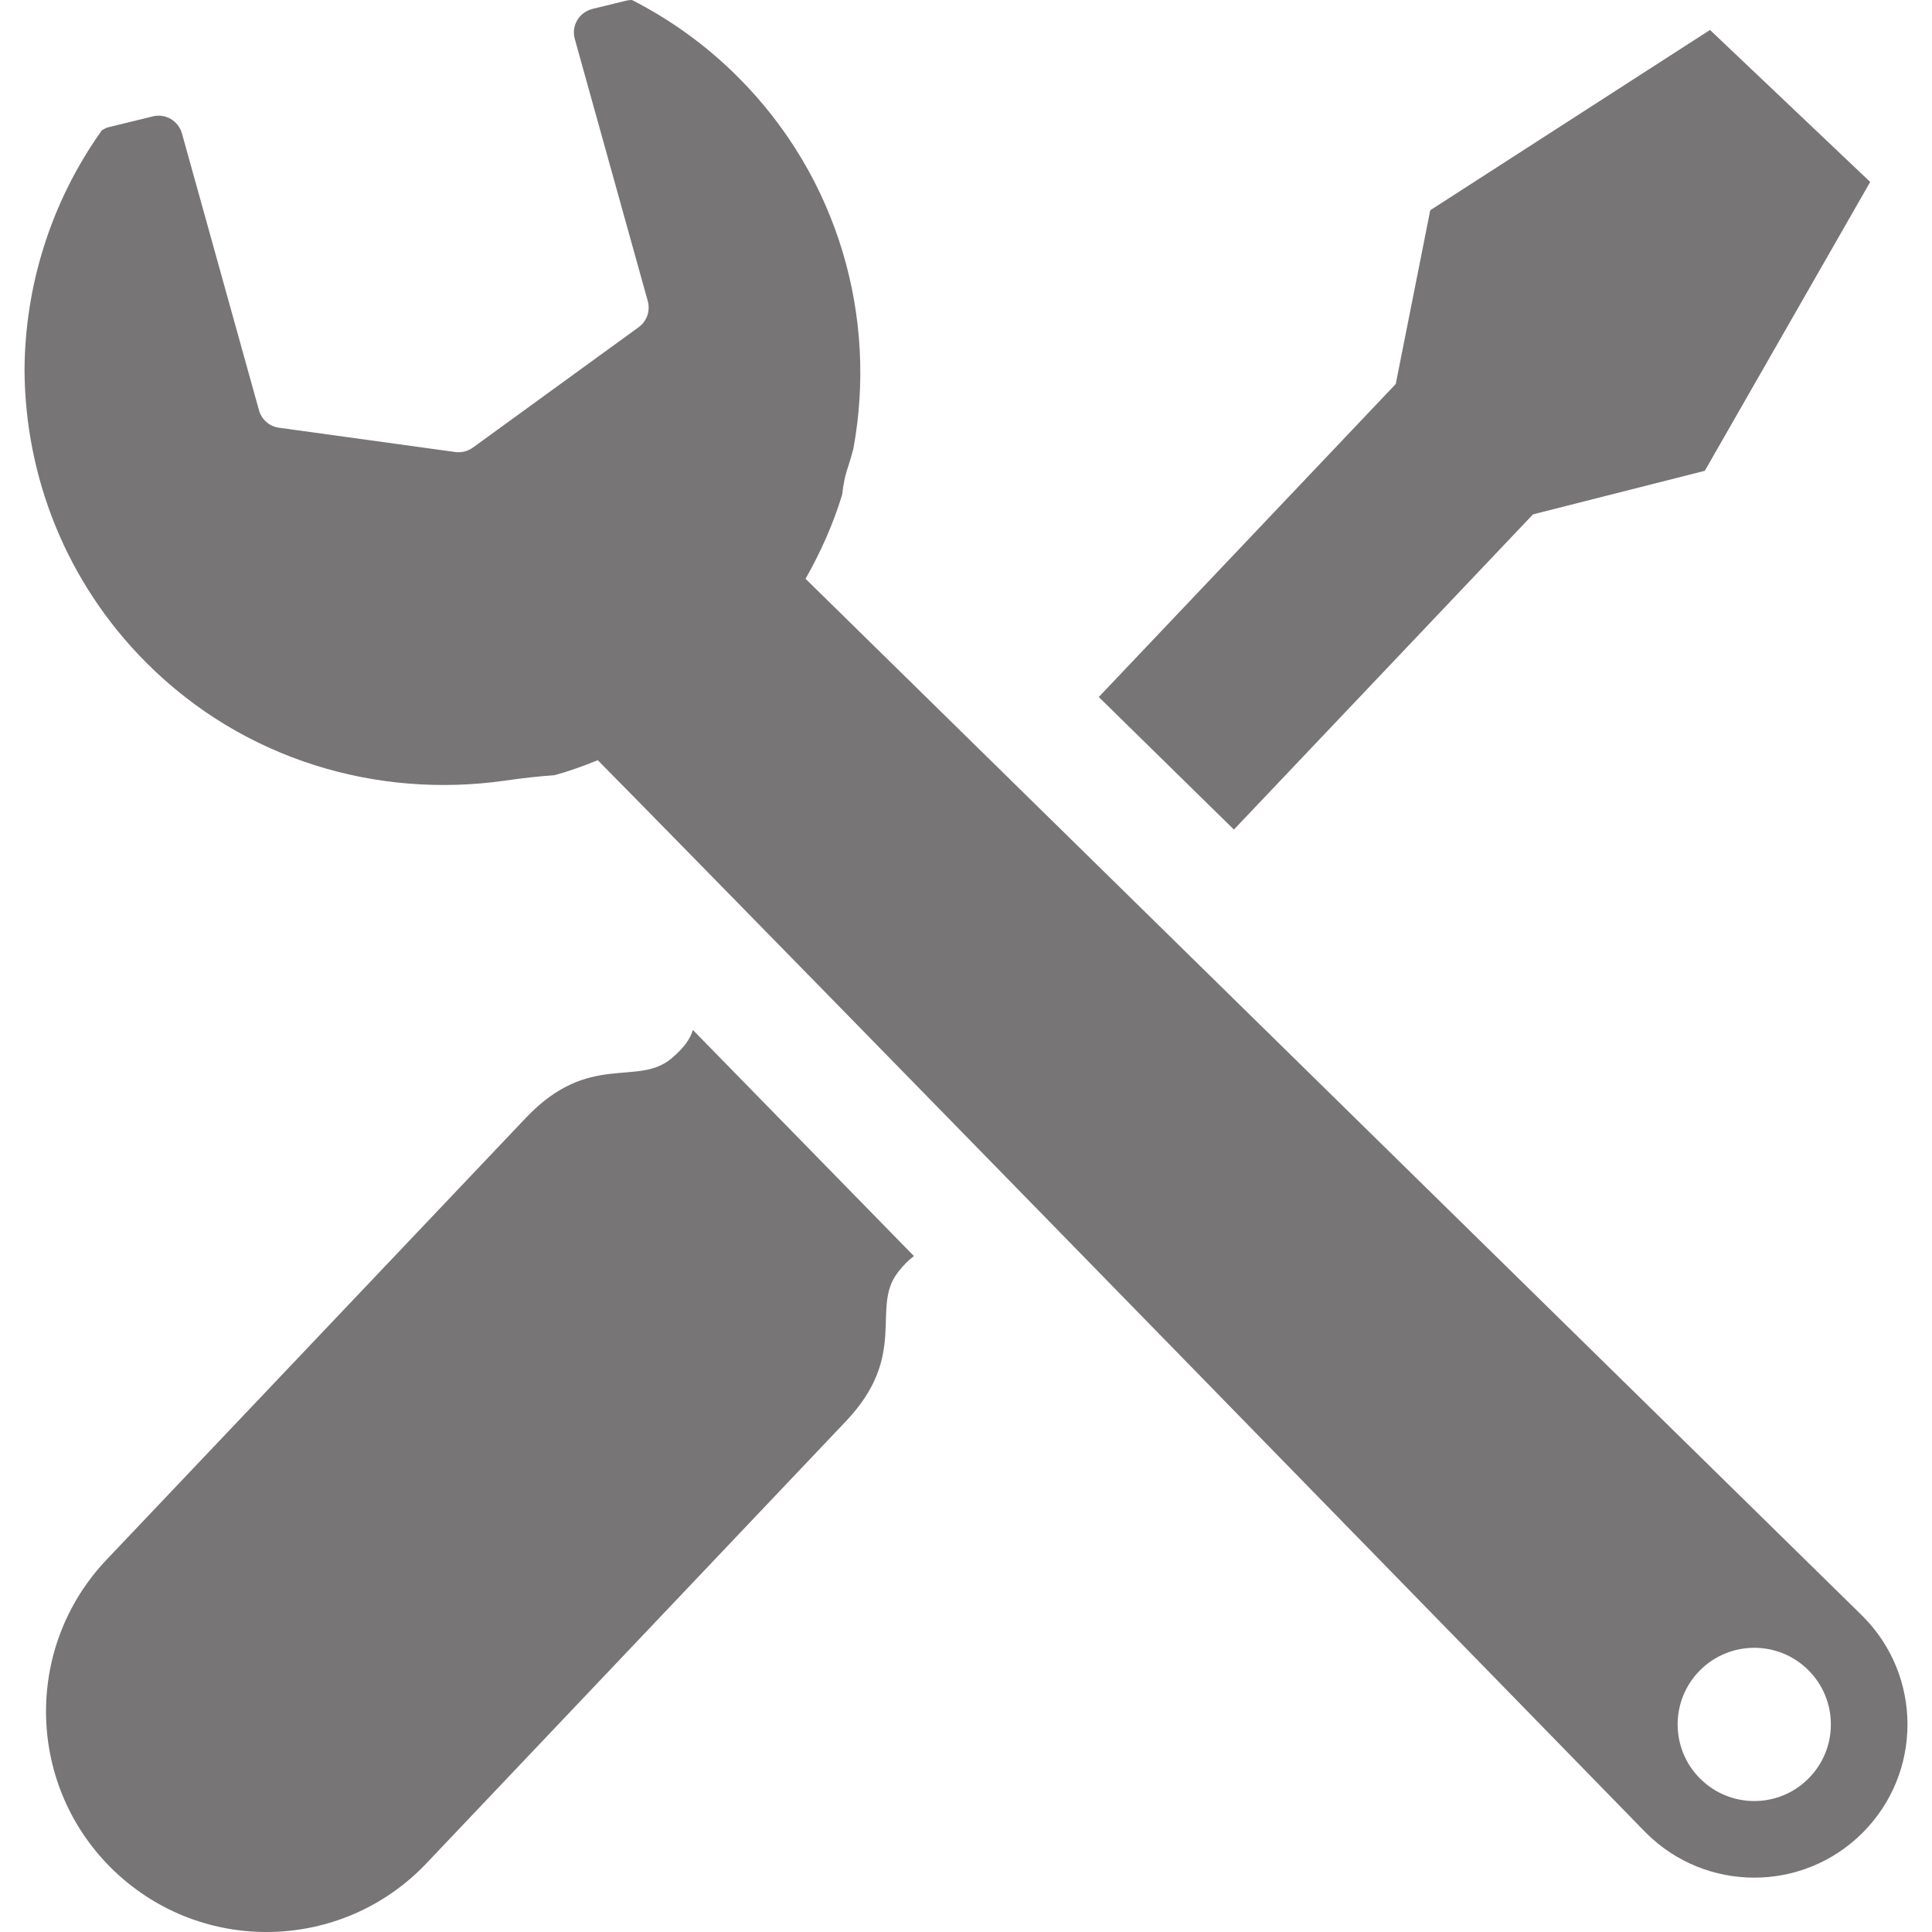 <!--?xml version="1.0" encoding="utf-8"?-->
<!-- Generator: Adobe Illustrator 15.1.0, SVG Export Plug-In . SVG Version: 6.00 Build 0)  -->

<svg version="1.1" id="_x32_" xmlns="http://www.w3.org/2000/svg" xmlns:xlink="http://www.w3.org/1999/xlink" x="0px" y="0px" width="512px" height="512px" viewBox="0 0 512 512" style="width: 256px; height: 256px; opacity: 1;" xml:space="preserve">
<style type="text/css">

	.st0{fill:#4B4B4B;}

</style>
<g>
	<path class="st0" d="M493.607,428.279L213.482,153.388c4.047-7.141,7.359-14.609,9.703-22.313c0.25-2.469,0.75-5.031,1.656-7.641
		c0.484-1.469,0.891-2.969,1.297-4.453c6.406-34.656-3.766-71.766-30.563-98.563c-8.469-8.469-17.984-15.266-28.109-20.422
		c-0.5,0-1,0.063-1.484,0.172l-9,2.203c-1.688,0.438-3.141,1.5-4.016,3c-0.875,1.484-1.109,3.281-0.641,4.953l19.344,69.469
		c0.719,2.594-0.25,5.344-2.422,6.922l-43.953,31.922c-1.344,0.953-3,1.375-4.641,1.156l-46.703-6.438
		c-2.547-0.344-4.625-2.156-5.313-4.625L48.217,35.357c-0.938-3.328-4.344-5.344-7.703-4.516l-11.813,2.891
		c-0.609,0.156-1.156,0.469-1.703,0.797C13.436,53.544,6.592,75.873,6.498,98.232c0.203,28.063,10.953,56.063,32.359,77.469
		c25.828,25.813,61.188,35.938,94.766,31.203c4.844-0.703,9.266-1.188,13.328-1.469c3.875-1.063,7.688-2.453,11.469-3.969
		c46.969,47.563,277.766,284.235,277.766,284.235c15.859,15.859,41.563,15.859,57.422,0S509.467,444.139,493.607,428.279z
		 M479.248,471.342c-7.922,7.938-20.766,7.938-28.703,0c-7.938-7.922-7.938-20.781,0-28.719c7.938-7.922,20.781-7.922,28.703,0
		C487.186,450.561,487.186,463.42,479.248,471.342z" style="fill: rgb(119, 117, 117);"></path>
	<polygon class="st0" points="406.264,136.31 451.795,124.763 495.623,48.216 474.389,28.076 453.17,7.935 379.029,55.716 
		369.889,101.763 291.186,184.716 326.998,219.841 	" style="fill: rgb(119, 117, 117);"></polygon>
	<path class="st0" d="M178.092,280.373c-9.063,7.844-21.906-1.875-38.719,15.859L28.248,413.326
		c-22.219,23.406-21.25,60.406,2.156,82.625s60.391,21.25,82.609-2.156L224.154,376.67c16.813-17.719,6.453-30.016,13.797-39.484
		c1.5-1.953,2.875-3.297,4.25-4.313c-21.031-21.531-41.156-42.125-58.578-59.922C182.889,275.42,181.217,277.686,178.092,280.373z" style="fill: rgb(119, 117, 117);"></path>
</g>
</svg>
